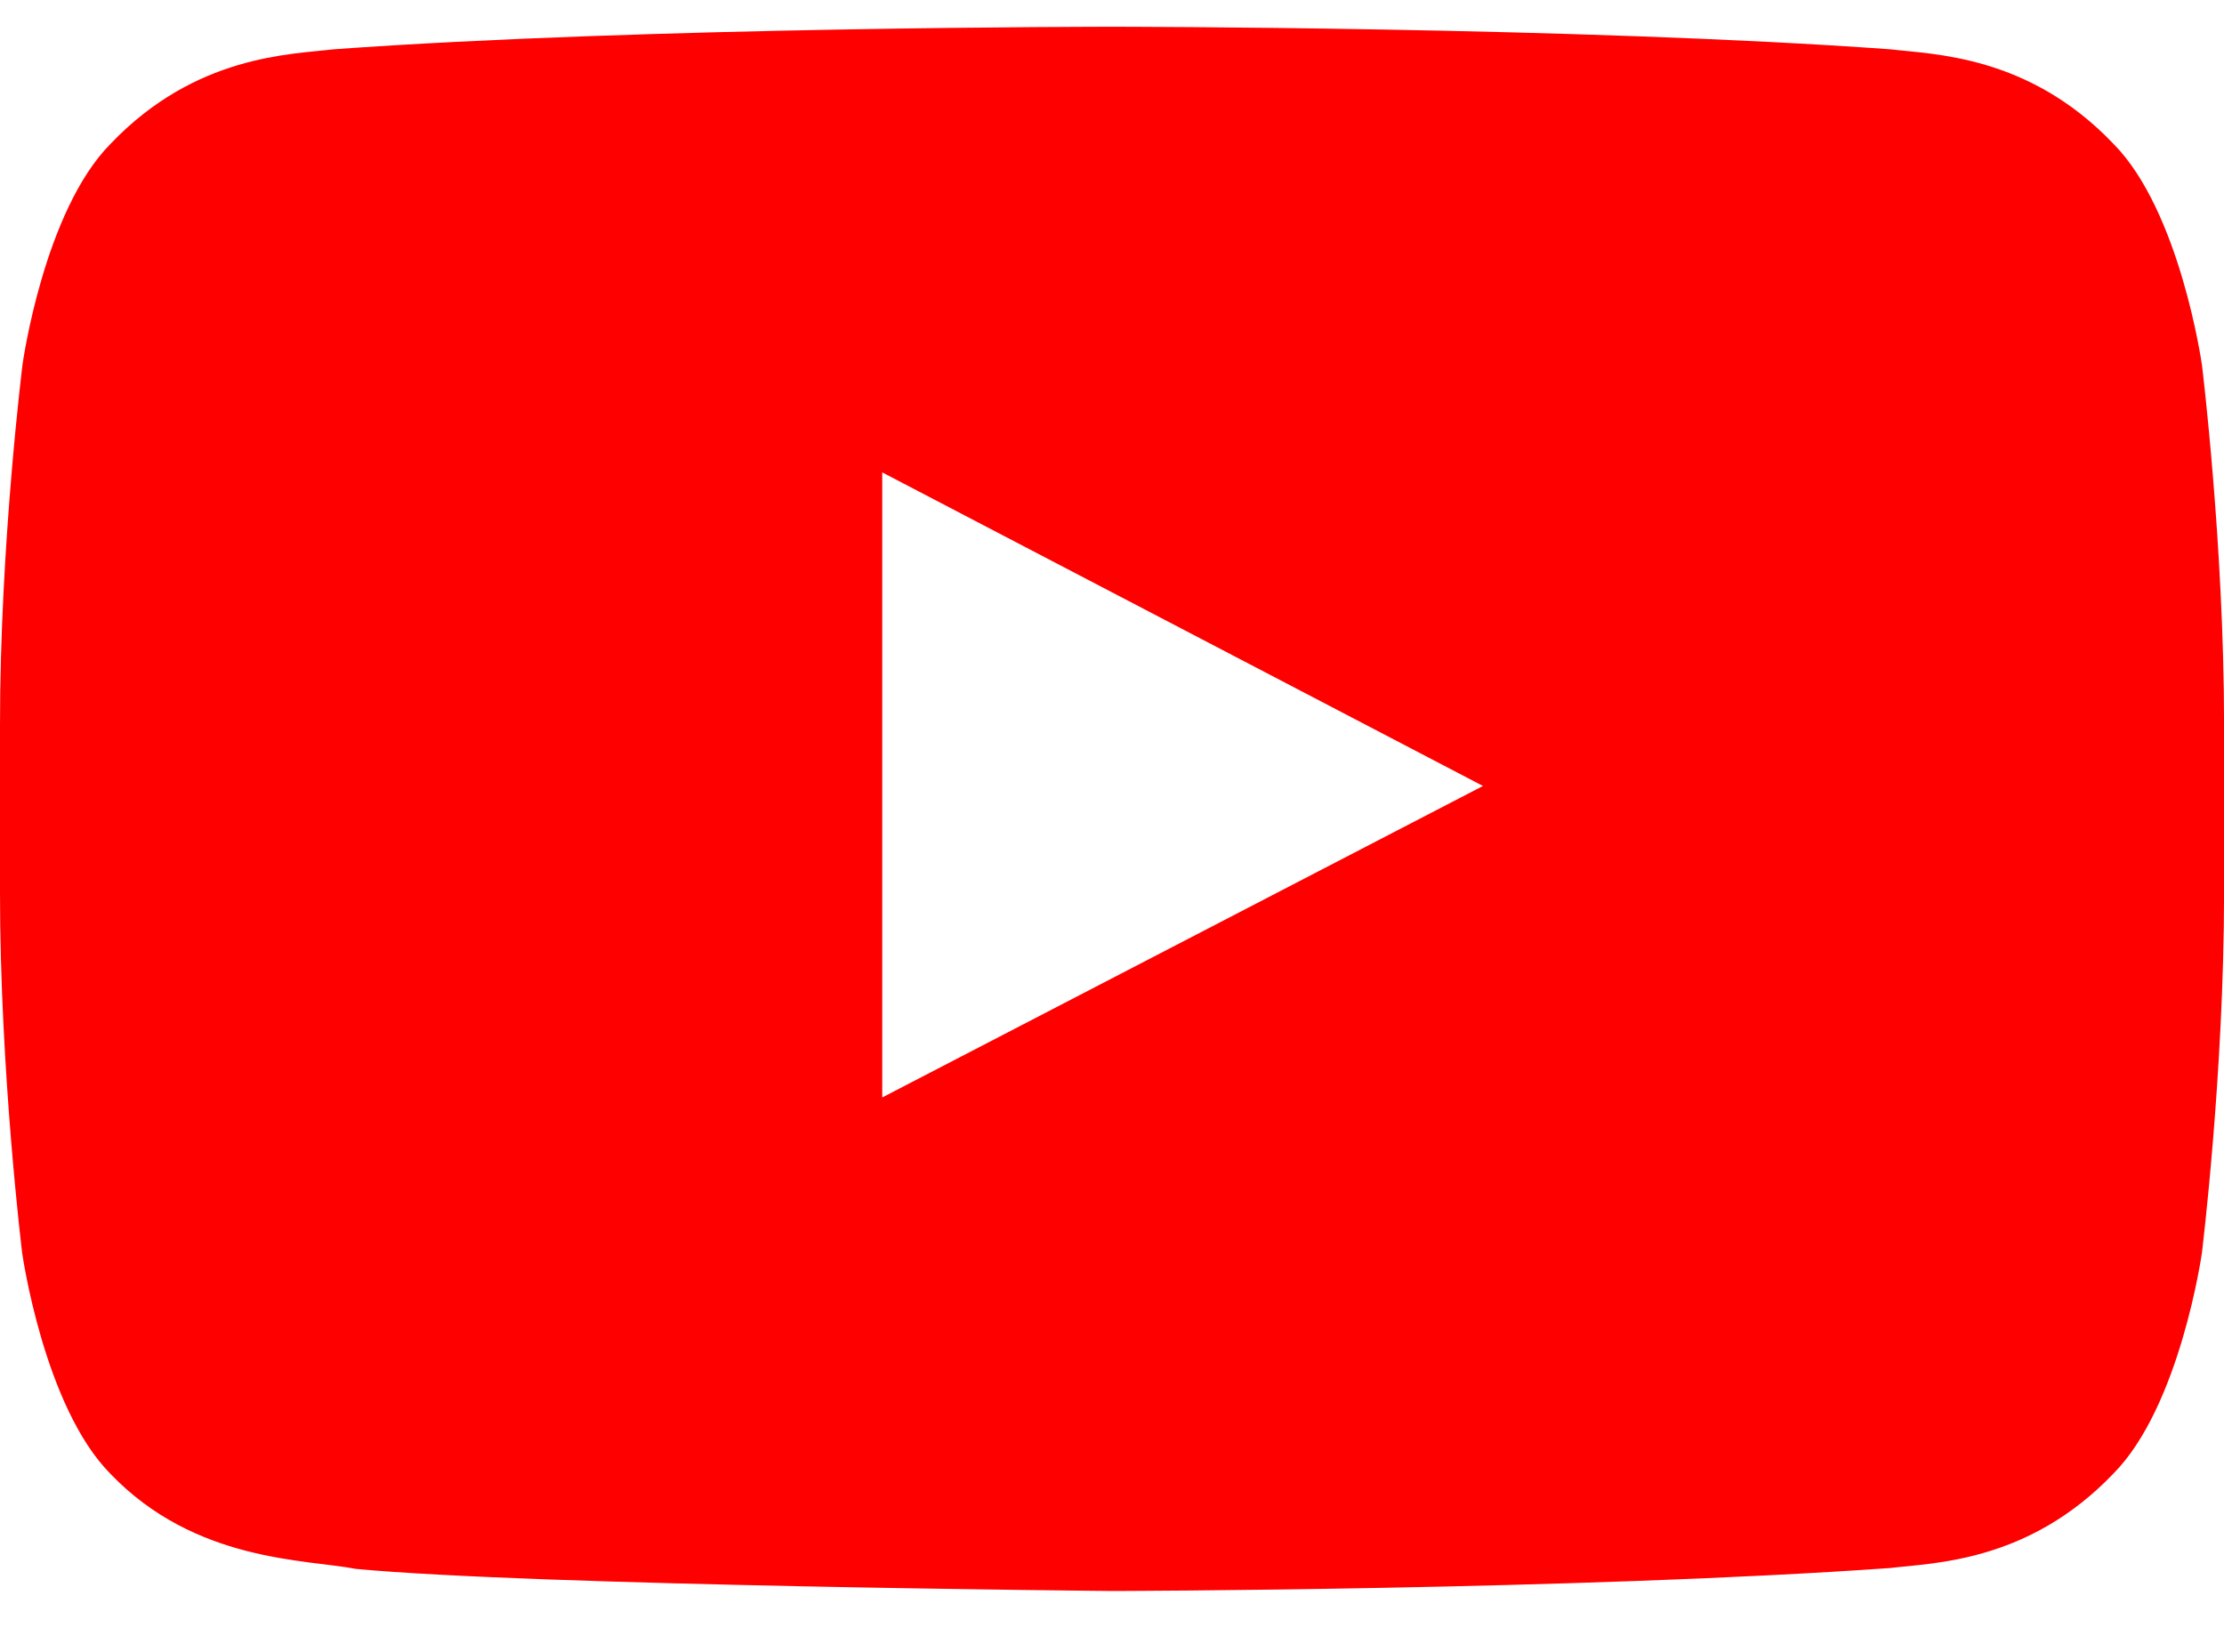 <svg width="35" height="26" fill="none" xmlns="http://www.w3.org/2000/svg"><path d="M34.651 5.732S34.31 3.32 33.257 2.26C31.924.865 30.434.858 29.75.776 24.855.421 17.507.421 17.507.421h-.014S10.145.42 5.25.776c-.684.082-2.174.09-3.507 1.484C.69 3.32.355 5.732.355 5.732S0 8.57 0 11.4v2.653c0 2.83.349 5.667.349 5.667s.341 2.413 1.387 3.472C3.07 24.586 4.82 24.538 5.6 24.69c2.802.266 11.901.348 11.901.348s7.355-.014 12.25-.362c.684-.082 2.174-.09 3.507-1.484 1.053-1.06 1.394-3.472 1.394-3.472s.349-2.83.349-5.667V11.4c0-2.83-.349-5.667-.349-5.667zm-20.767 11.54V7.434l9.454 4.935-9.454 4.902z" fill="red"/></svg>